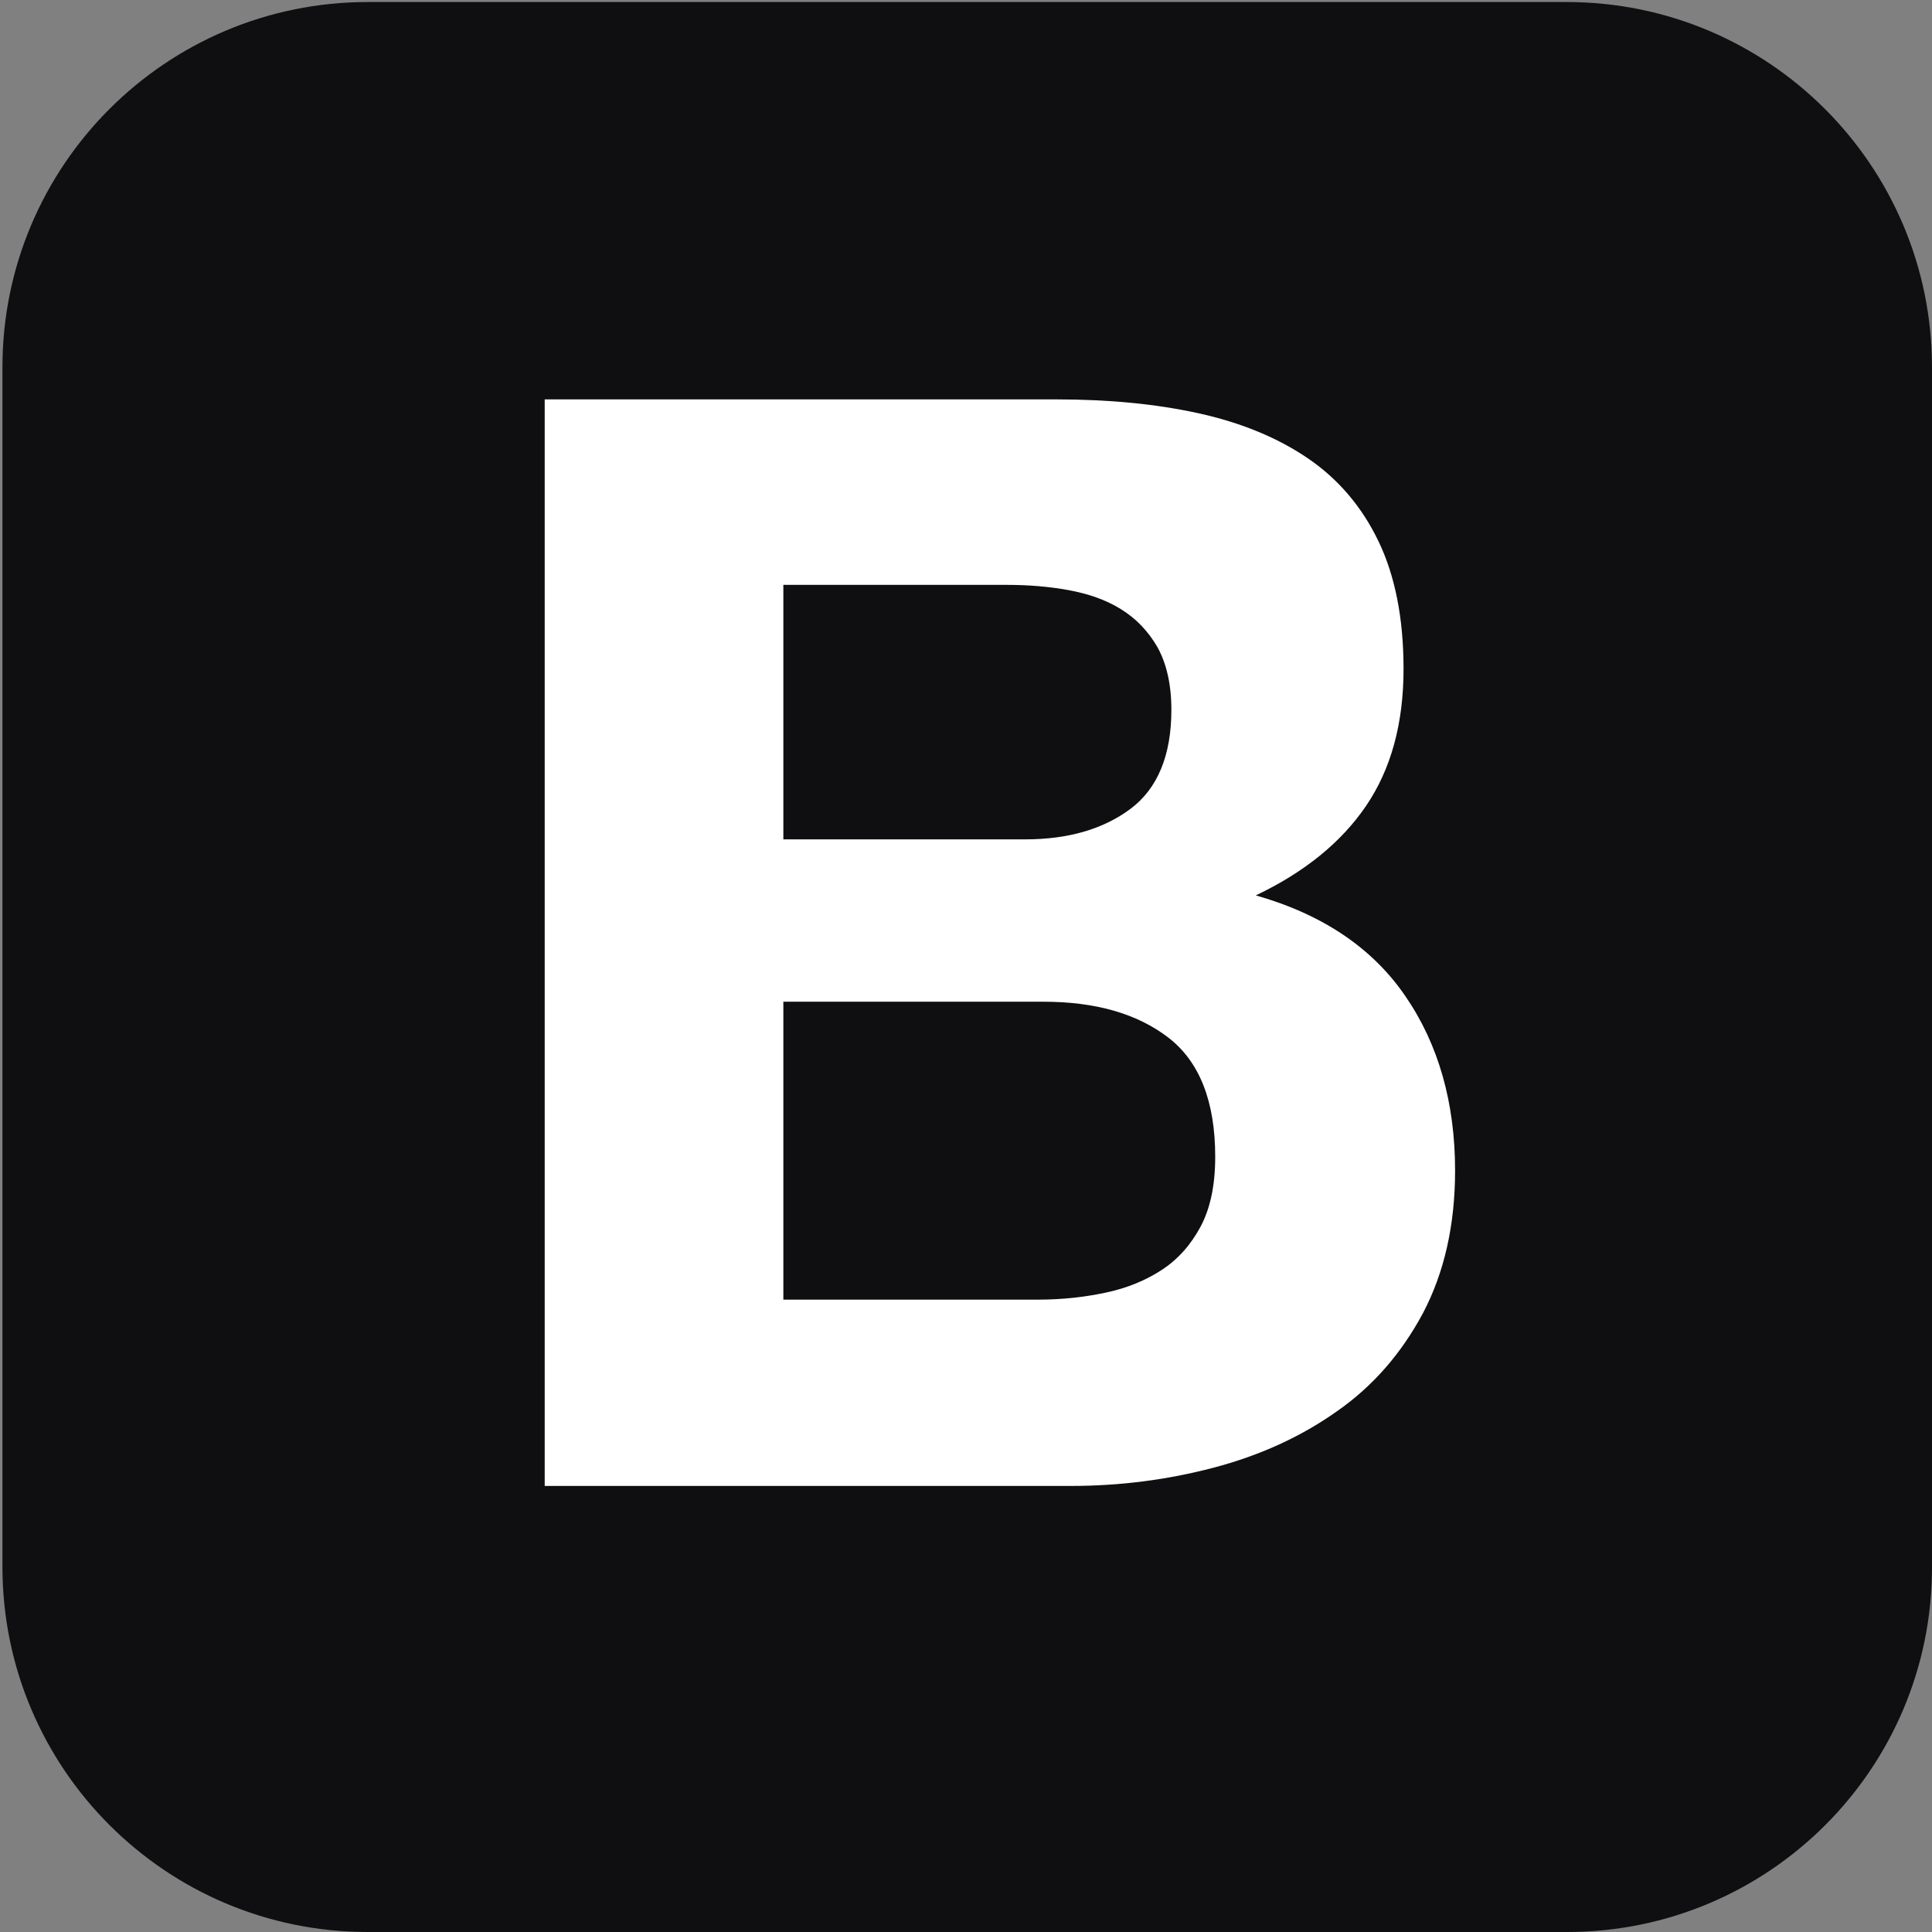 <?xml version="1.0" encoding="utf-8"?>
<!-- Generator: Adobe Illustrator 27.5.0, SVG Export Plug-In . SVG Version: 6.00 Build 0)  -->
<svg version="1.1" id="Capa_1" xmlns="http://www.w3.org/2000/svg" xmlns:xlink="http://www.w3.org/1999/xlink" x="0px" y="0px"
	 viewBox="0 0 476 476" style="enable-background:new 0 0 476 476;" xml:space="preserve">
<rect x="0" y="0" width="476" height="476" fill="#808080" stroke="none"/>
<style type="text/css">
	.st0{fill:#0F0F11;}
	.st1{fill:#FFFFFF;}
</style>
<g id="Dw">
	<path class="st0" d="M386.1,476H90.6c-49.7,0-90-40.3-90-90V90.5c0-49.7,40.3-90,90-90H386c49.7,0,90,40.3,90,90V386
		C476.1,435.7,435.8,476,386.1,476z"/>
</g>
<path class="st1" d="M193,206.7v-62.6h55.1c5.2,0,10.3,0.4,15.2,1.3c4.9,0.9,9.2,2.4,12.9,4.7c3.7,2.3,6.7,5.4,9,9.4
	c2.2,4,3.4,9.1,3.4,15.4c0,11.2-3.4,19.4-10.1,24.4c-6.7,5-15.4,7.5-25.9,7.5H193L193,206.7z M134.2,98.4v267.7h129.7
	c12,0,23.7-1.5,35.1-4.5c11.4-3,21.5-7.6,30.4-13.9c8.9-6.2,15.9-14.3,21.2-24.2c5.2-9.9,7.9-21.6,7.9-35.1
	c0-16.7-4.1-31.1-12.2-42.9c-8.1-11.9-20.4-20.2-36.9-24.9c12-5.7,21.1-13.1,27.2-22.1c6.1-9,9.2-20.2,9.2-33.7
	c0-12.5-2.1-23-6.2-31.5c-4.1-8.5-9.9-15.3-17.4-20.4c-7.5-5.1-16.5-8.8-27-11.1c-10.5-2.3-22.1-3.4-34.9-3.4L134.2,98.4L134.2,98.4
	z M193,320.3v-73.5h64.1c12.7,0,23,2.9,30.7,8.8c7.7,5.9,11.6,15.7,11.6,29.4c0,7-1.2,12.7-3.6,17.2s-5.6,8.1-9.6,10.7
	c-4,2.6-8.6,4.5-13.9,5.6c-5.2,1.1-10.7,1.7-16.5,1.7H193L193,320.3z"/>
</svg>
